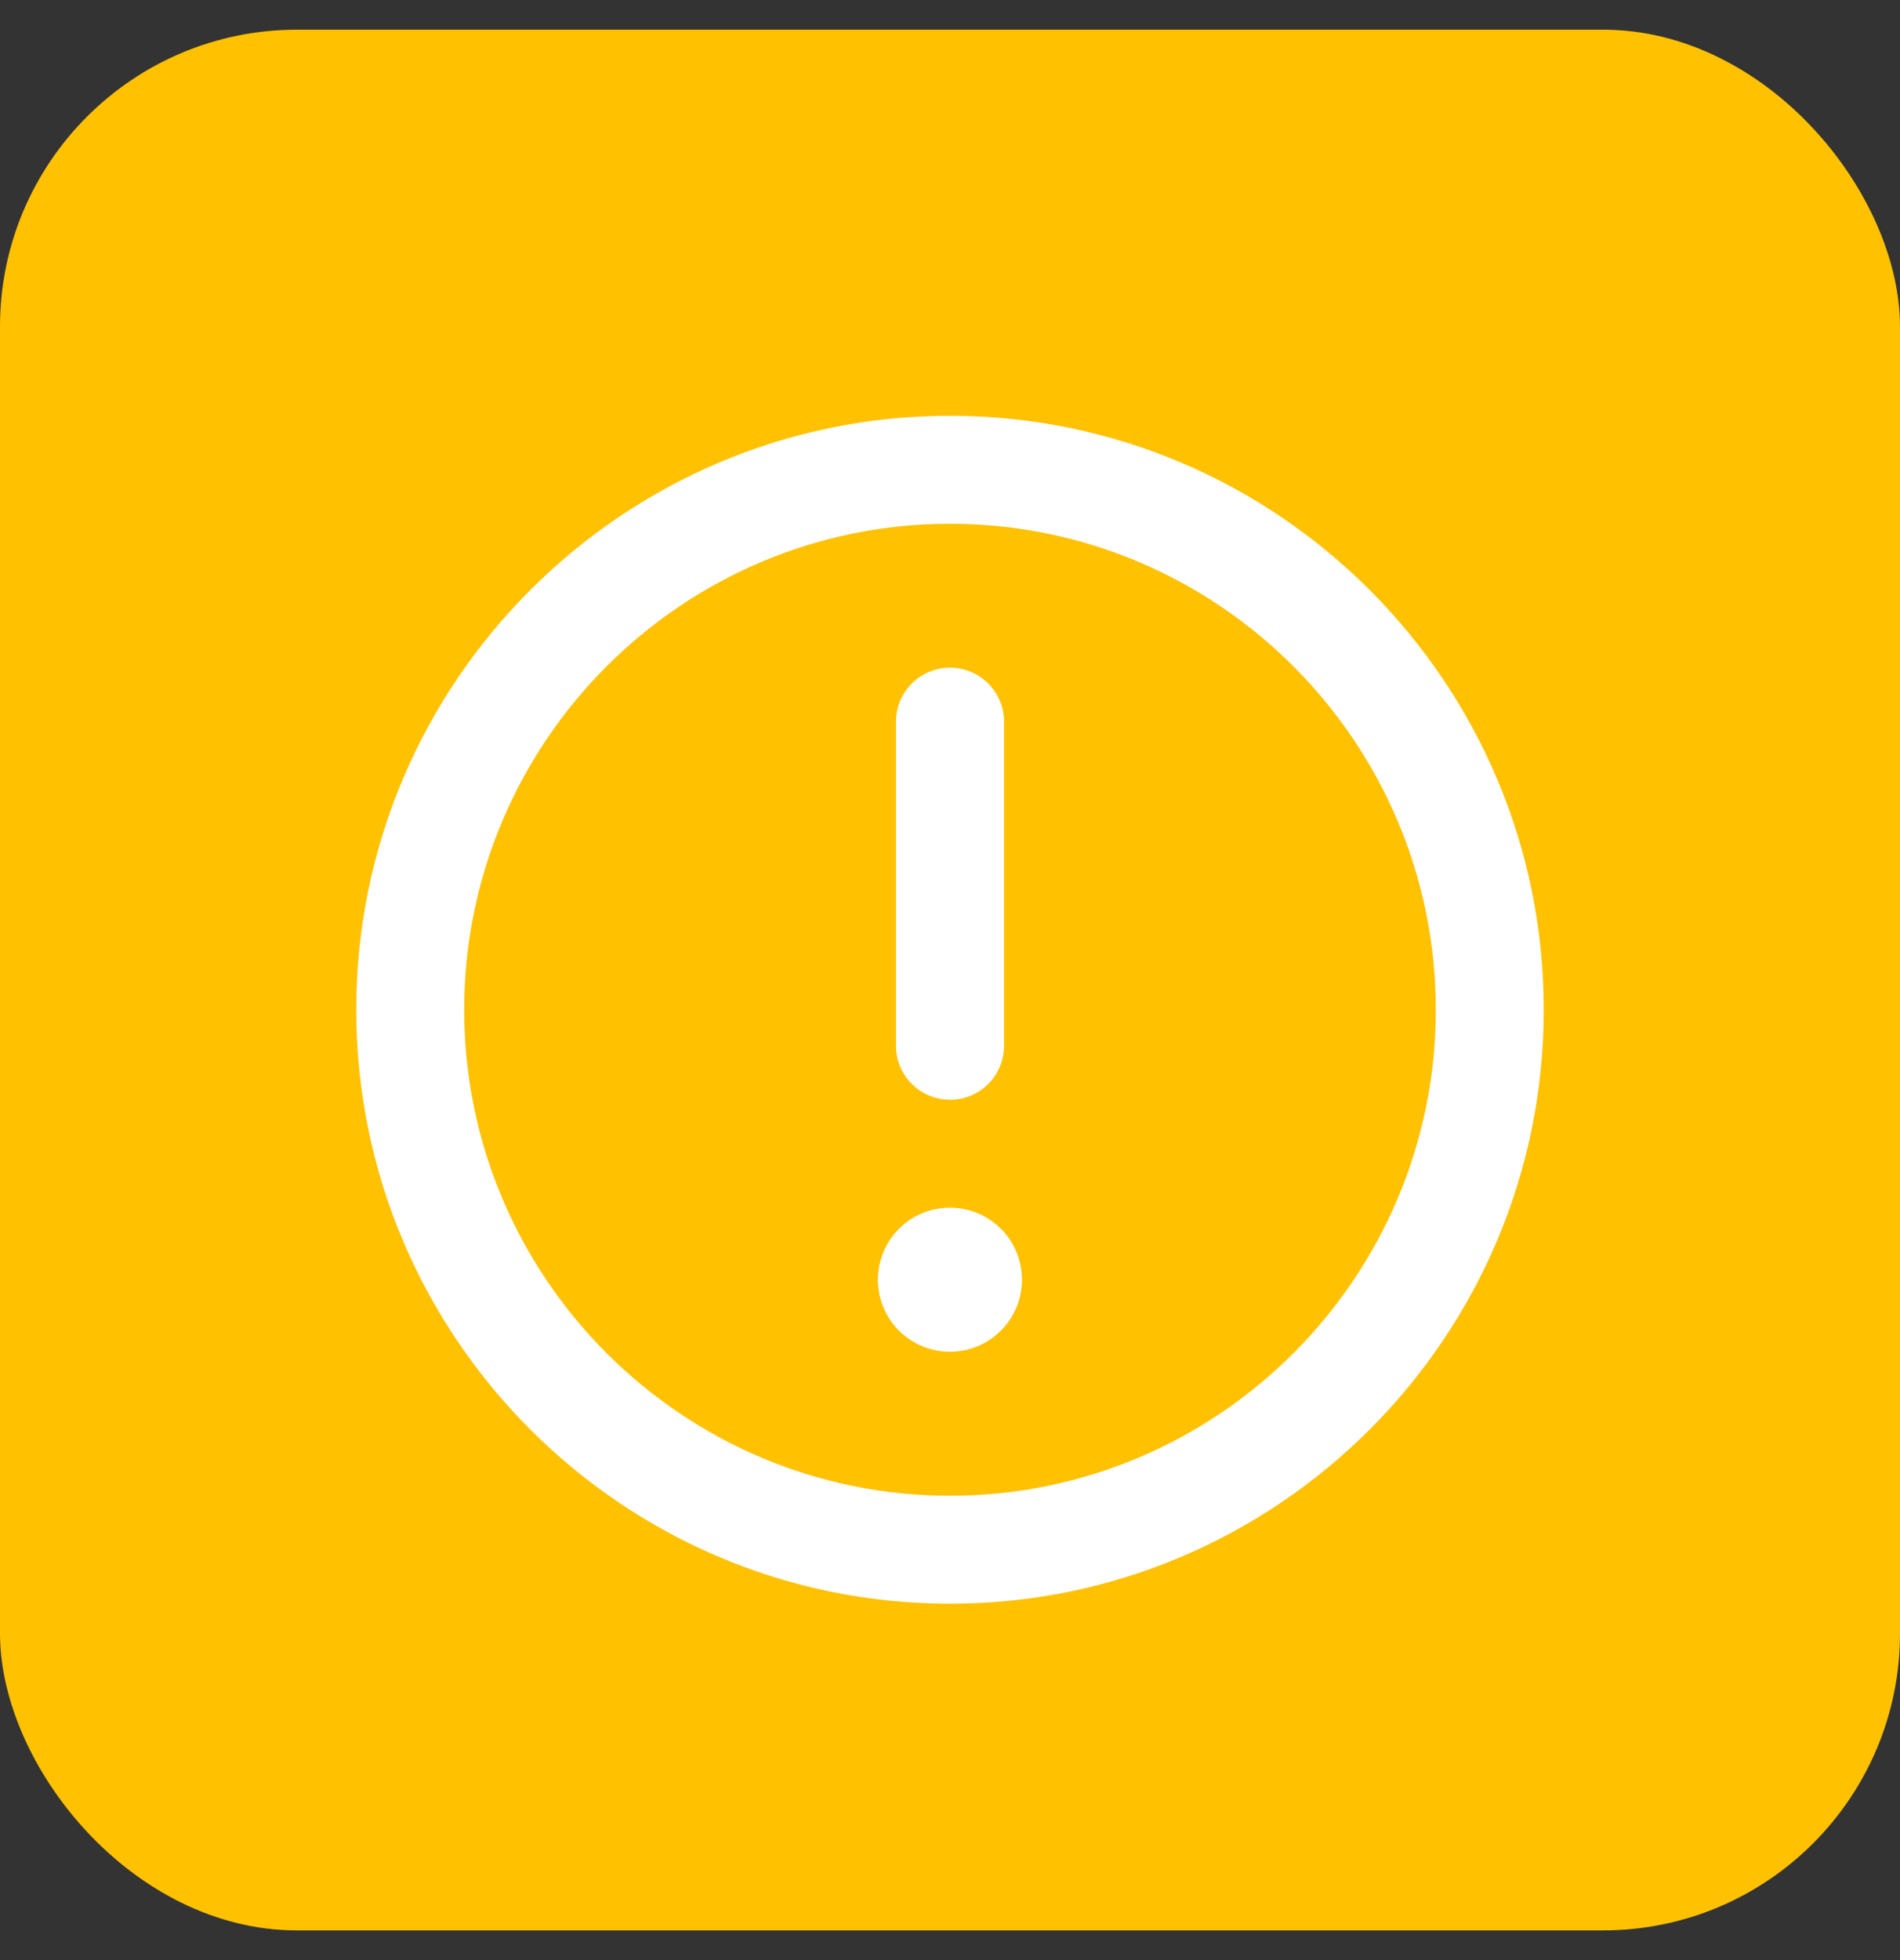 <svg width="32" height="33" fill="none" xmlns="http://www.w3.org/2000/svg"><rect width="100%" height="100%" fill="#333333" stroke="none"/><rect x="32" y="32.5" width="32" height="32" rx="5" transform="rotate(180 32 32.5)" fill="#FFC100"/><g clip-path="url(#clip0_146_4885)" fill="#fff"><path d="M16 27c-5.514 0-10-4.486-10-10S10.486 7 16 7s10 4.486 10 10-4.486 10-10 10zm0-18.182c-4.511 0-8.182 3.67-8.182 8.182 0 4.511 3.67 8.182 8.182 8.182 4.512 0 8.182-3.67 8.182-8.182 0-4.511-3.67-8.182-8.182-8.182z"/><path d="M16 22.758a1.213 1.213 0 111.212-1.213c0 .669-.544 1.213-1.212 1.213zm0-4.243a.91.91 0 01-.91-.909v-5.455a.91.91 0 111.82 0v5.455a.91.91 0 01-.91.91z"/></g><defs><clipPath id="clip0_146_4885"><path fill="#fff" transform="matrix(1 0 0 -1 6 27)" d="M0 0h20v20H0z"/></clipPath></defs></svg>